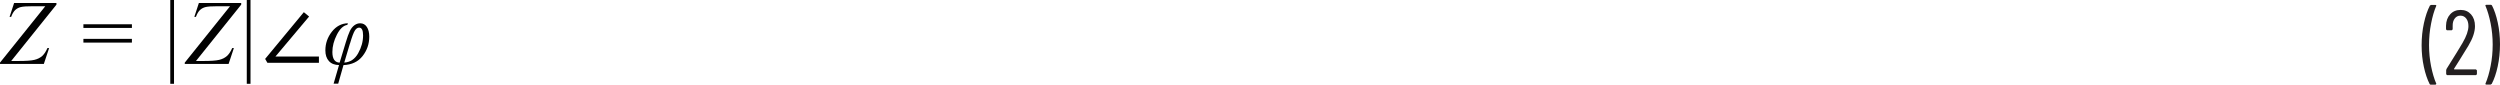 <?xml version="1.0" encoding="UTF-8"?><svg id="uuid-73233310-3211-4e14-b2c4-6d199629efef" xmlns="http://www.w3.org/2000/svg" width="6.79in" height=".23in" viewBox="0 0 488.6 16.55"><path d="M486.8.94h-.9l-.12.04-.04.09.02.07c.41.96.74,2.1,1.01,3.43.26,1.33.4,2.7.4,4.13s-.13,2.83-.4,4.18c-.26,1.35-.6,2.5-1.01,3.46v.13s.14.06.14.06h.86l.22-.13c.48-.9.87-2.04,1.17-3.41s.45-2.82.45-4.35-.15-2.89-.44-4.23c-.29-1.34-.67-2.47-1.14-3.37l-.22-.13ZM479.6,13.47l1.01-1.6c.78-1.24,1.39-2.22,1.82-2.95.85-1.42,1.28-2.69,1.28-3.82,0-.95-.26-1.71-.77-2.29-.52-.58-1.19-.87-2.03-.87s-1.52.28-2.04.85c-.52.56-.8,1.31-.82,2.23v.72l.18.18h.94l.18-.18v-.68c-.01-.6.12-1.08.41-1.45.28-.37.65-.55,1.11-.55s.85.19,1.13.56c.29.37.43.87.43,1.49,0,.86-.38,1.96-1.15,3.28-.61,1.04-1.45,2.4-2.5,4.07-.05.08-.26.42-.63,1.01l-.07.23v.81l.18.18h5.65l.18-.18v-.76l-.18-.18h-4.23l-.05-.03v-.06ZM475.08,16.55h.92l.16-.14-.02-.07c-.41-.94-.74-2.07-1.01-3.39-.26-1.33-.4-2.7-.4-4.13s.13-2.86.4-4.21c.26-1.36.6-2.51,1.01-3.46v-.13s-.14-.06-.14-.06h-.88l-.22.13c-.48.92-.87,2.07-1.17,3.44-.3,1.37-.45,2.81-.45,4.32s.15,2.88.44,4.22.67,2.46,1.14,3.38l.22.13Z" fill="#231f20" stroke-width="0"/><path d="M48.23,0v16.38h.73V0h-.73ZM37.98,3.3h.31c.22-.6.48-1.04.79-1.34.31-.29.69-.49,1.13-.59.44-.1,1.2-.15,2.28-.15h2.47l-8.85,11.02v.25h8.57l1.03-3.1h-.33c-.28.67-.62,1.18-1.02,1.55-.41.36-.92.62-1.53.76-.61.15-1.66.22-3.15.22h-1.38L47.14.91v-.33h-8.27l-.89,2.72ZM33.28,0v16.38h.73V0h-.73ZM16.3,8.32h9.48v-.72h-9.48v.72ZM16.3,5.46h9.48v-.72h-9.48v.72ZM1.87,3.3h.31c.22-.6.48-1.04.79-1.34.31-.29.69-.49,1.13-.59.44-.1,1.2-.15,2.28-.15h2.47L0,12.24v.25h8.57l1.03-3.1h-.33c-.28.67-.62,1.18-1.02,1.55-.41.36-.92.62-1.53.76-.61.15-1.66.22-3.15.22h-1.38L11.03.91v-.33H2.76l-.89,2.72Z" fill="#010101" stroke-width="0"/><polygon points="62.33 12.27 62.33 11.05 53.83 11.05 60.41 3.23 59.38 2.38 51.82 11.51 52.26 12.27 62.33 12.27" fill="#010101" stroke-width="0"/><path d="M68.4,8.52c.39-1.33.71-2.18.96-2.56s.52-.56.83-.56c.52,0,.77.51.77,1.52,0,1.19-.32,2.35-.96,3.49-.64,1.14-1.54,1.75-2.72,1.82l1.11-3.72ZM67.13,12.72c1.61-.06,2.85-.65,3.73-1.76.88-1.12,1.31-2.38,1.31-3.8,0-.79-.16-1.42-.47-1.89-.31-.48-.75-.72-1.31-.72-.4,0-.77.13-1.12.38-.35.26-.65.63-.89,1.12-.24.5-.51,1.25-.81,2.26l-1.19,3.93c-.95-.04-1.42-.73-1.42-2.07,0-1.11.29-2.24.88-3.39.58-1.15,1.27-1.8,2.05-1.92l.1-.32c-1.25.04-2.3.59-3.14,1.67s-1.26,2.29-1.26,3.64c0,.88.23,1.58.7,2.09.46.51,1.12.76,1.97.77l-1.06,3.64h.9l1.03-3.63Z" fill="#010101" stroke-width="0"/></svg>